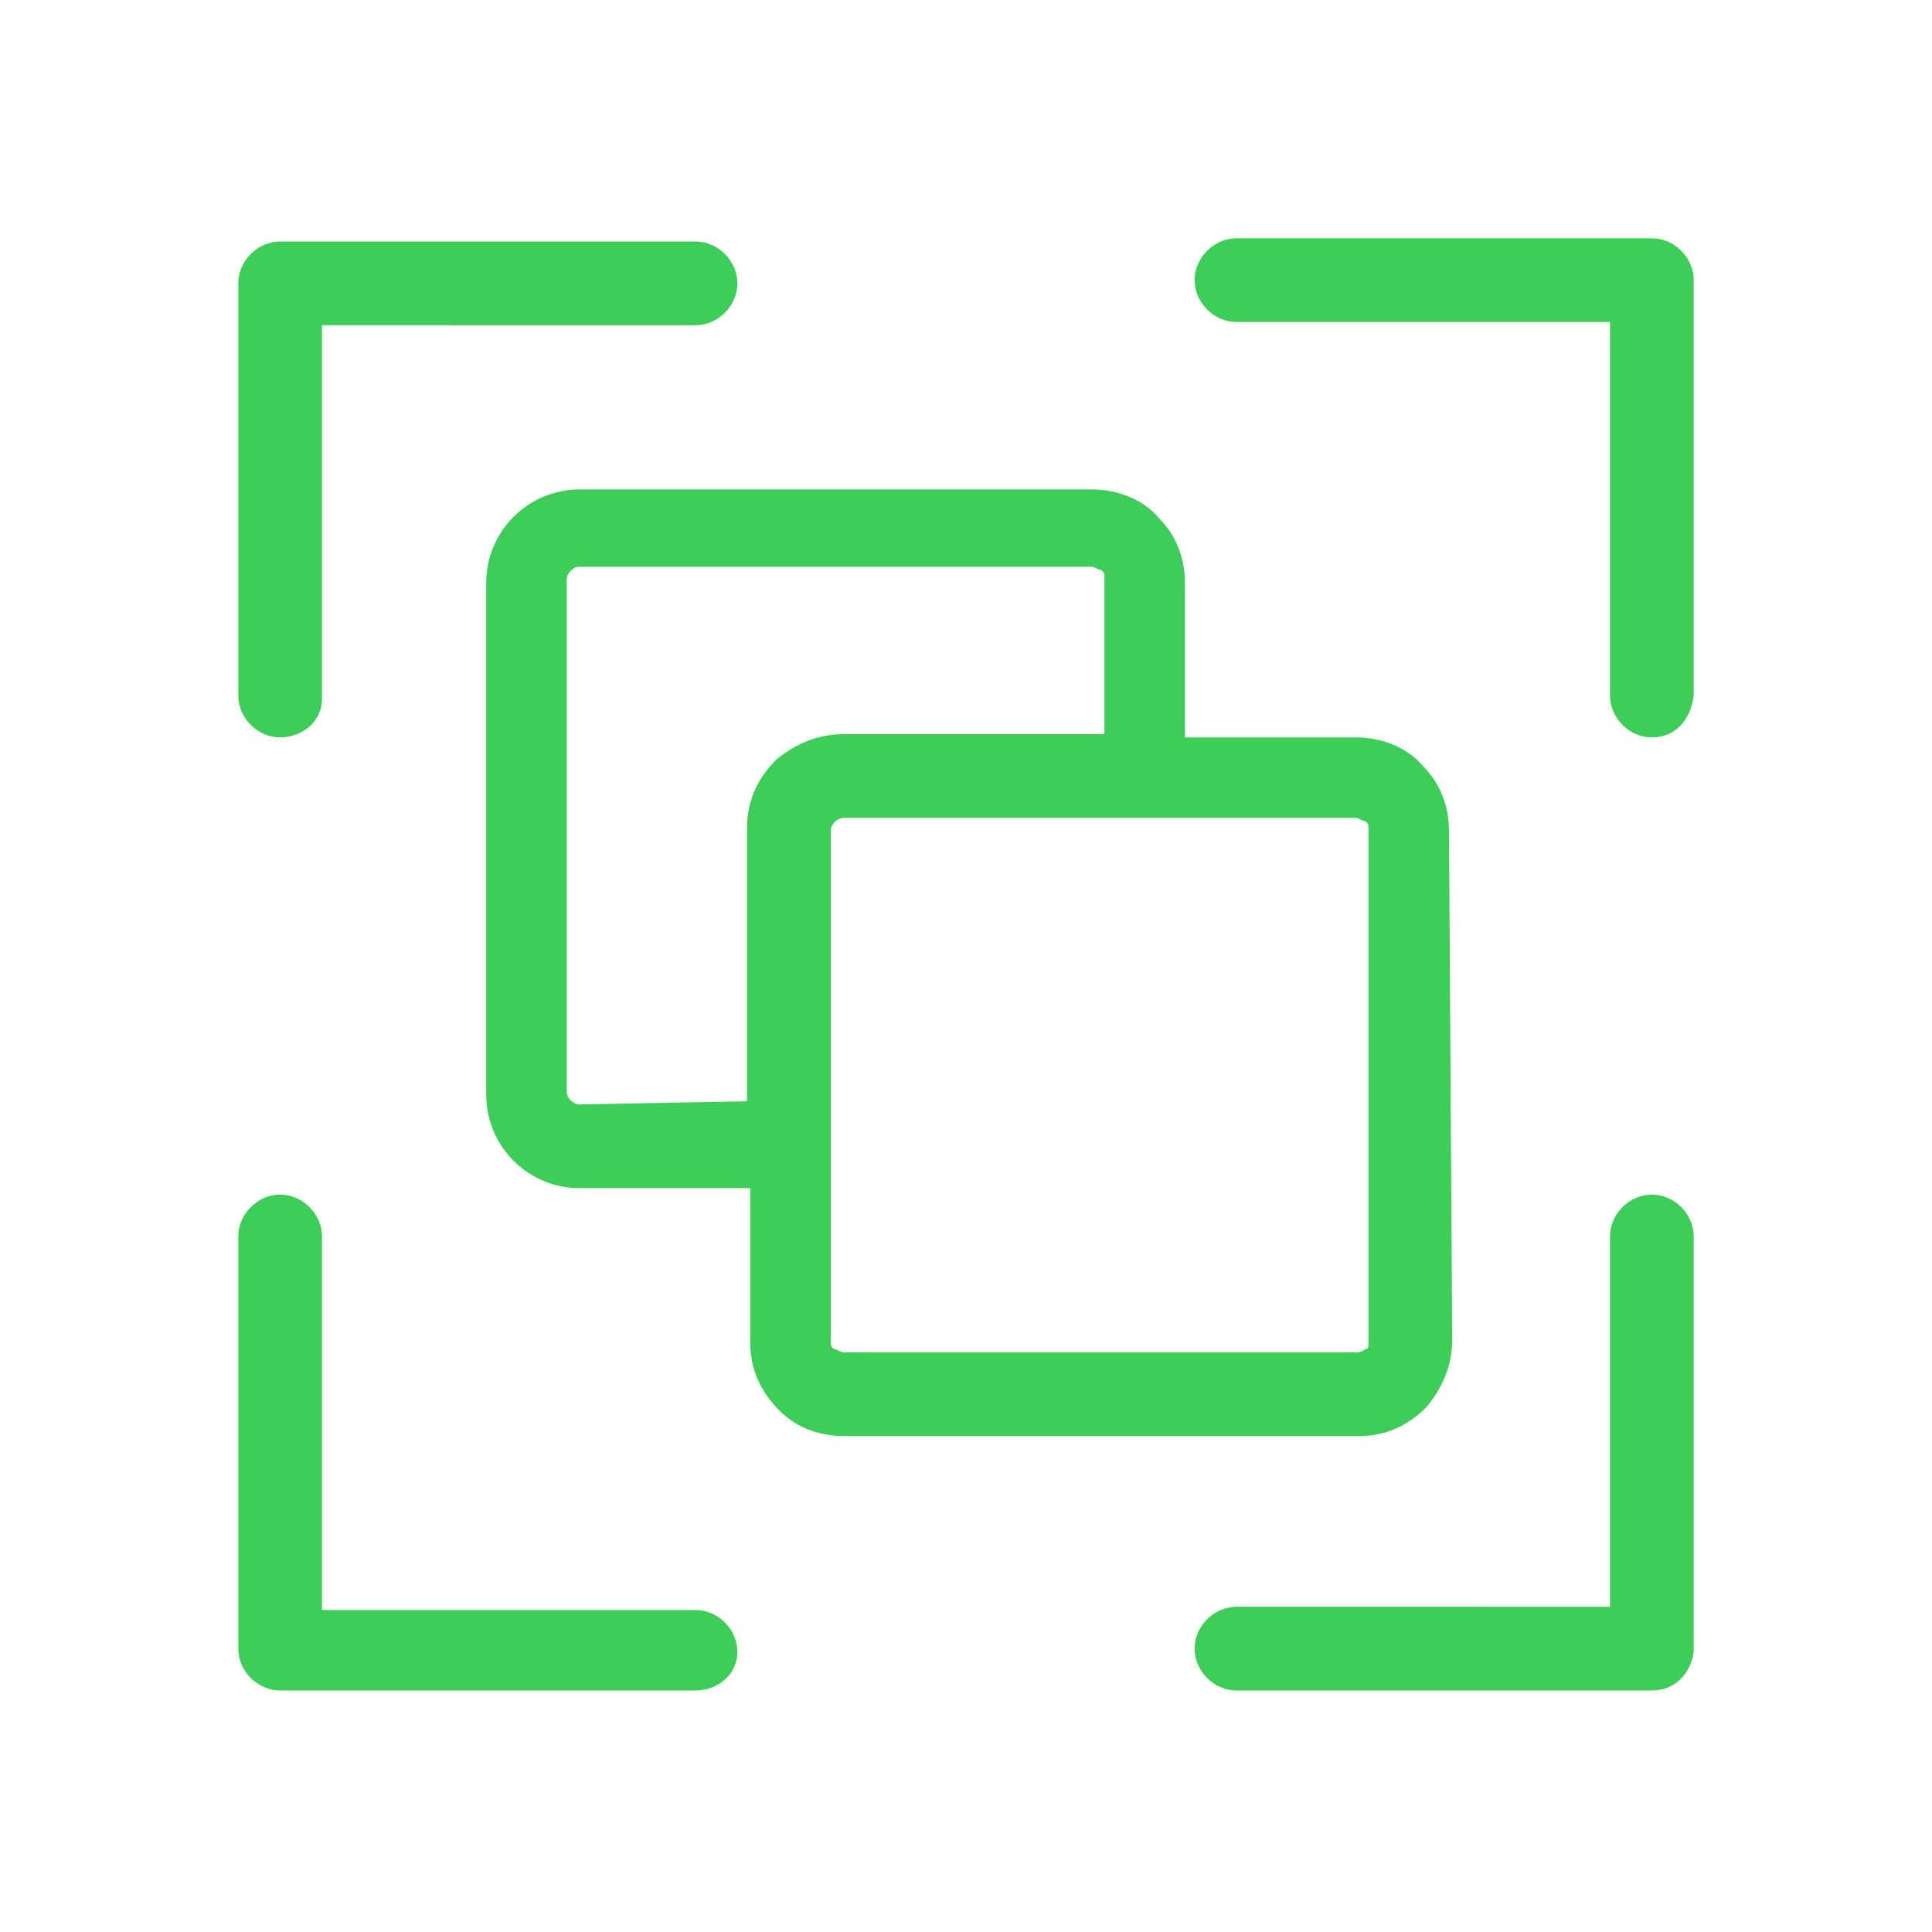 <?xml version="1.0" encoding="utf-8"?>
<!-- Generator: Adobe Illustrator 27.5.0, SVG Export Plug-In . SVG Version: 6.00 Build 0)  -->
<svg version="1.1" id="Layer_1" xmlns="http://www.w3.org/2000/svg" xmlns:xlink="http://www.w3.org/1999/xlink" x="0px" y="0px"
	 viewBox="0 0 60 60" style="enable-background:new 0 0 60 60;" xml:space="preserve">
<style type="text/css">
	.st0{fill:#3DCD58;}
</style>
<path class="st0" d="M45,25.8c0-0.8-0.3-1.5-0.8-2c-0.5-0.6-1.3-0.9-2.1-0.9h-5.3v-4.8c0-0.8-0.3-1.5-0.8-2
	c-0.5-0.6-1.3-0.9-2.1-0.9H18c0,0,0,0,0,0c-1.6,0-2.9,1.3-2.9,2.9v15.9c0,1.6,1.3,2.9,2.9,2.9h5.3v4.8c0,0.8,0.3,1.5,0.9,2.1
	c0.6,0.6,1.3,0.8,2.1,0.8c0,0,0,0,0,0h15.9c0.8,0,1.5-0.3,2.1-0.9c0.5-0.6,0.8-1.3,0.8-2.1L45,25.8L45,25.8z M18,34.3
	c-0.2,0-0.4-0.2-0.4-0.4V18c0-0.2,0.2-0.4,0.4-0.4h15.9c0.1,0,0.2,0.1,0.3,0.1c0.1,0.1,0.1,0.1,0.1,0.2c0,0,0,0,0,0.1v4.8h-8.1
	c0,0,0,0,0,0c-0.8,0-1.5,0.3-2.1,0.8c-0.6,0.6-0.9,1.3-0.9,2.1v8.5L18,34.3L18,34.3z M42.5,41.7c0,0.1,0,0.2-0.1,0.2
	c0,0-0.1,0.1-0.3,0.1H26.2c-0.1,0-0.2-0.1-0.3-0.1c-0.1-0.1-0.1-0.1-0.1-0.3V25.8c0-0.2,0.2-0.4,0.4-0.4h15.9c0.1,0,0.2,0.1,0.3,0.1
	c0.1,0.1,0.1,0.1,0.1,0.2c0,0,0,0,0,0.1V41.7C42.5,41.7,42.5,41.7,42.5,41.7z"/>
<path class="st0" d="M8.7,22.9c-0.7,0-1.3-0.6-1.3-1.3V8.8c0-0.7,0.6-1.3,1.3-1.3h12.9c0.7,0,1.3,0.6,1.3,1.3c0,0.7-0.6,1.3-1.3,1.3
	H10v11.6C10,22.4,9.4,22.9,8.7,22.9z"/>
<path class="st0" d="M51.3,22.9c-0.7,0-1.3-0.6-1.3-1.3V10H38.4c-0.7,0-1.3-0.6-1.3-1.3c0-0.7,0.6-1.3,1.3-1.3h12.9
	c0.7,0,1.3,0.6,1.3,1.3v12.9C52.5,22.4,52,22.9,51.3,22.9z"/>
<path class="st0" d="M51.3,52.5H38.4c-0.7,0-1.3-0.6-1.3-1.3c0-0.7,0.6-1.3,1.3-1.3H50V38.4c0-0.7,0.6-1.3,1.3-1.3
	c0.7,0,1.3,0.6,1.3,1.3v12.9C52.5,52,52,52.5,51.3,52.5z"/>
<path class="st0" d="M21.6,52.5H8.7c-0.7,0-1.3-0.6-1.3-1.3V38.4c0-0.7,0.6-1.3,1.3-1.3c0.7,0,1.3,0.6,1.3,1.3V50h11.6
	c0.7,0,1.3,0.6,1.3,1.3C22.9,52,22.3,52.5,21.6,52.5z"/>
</svg>
